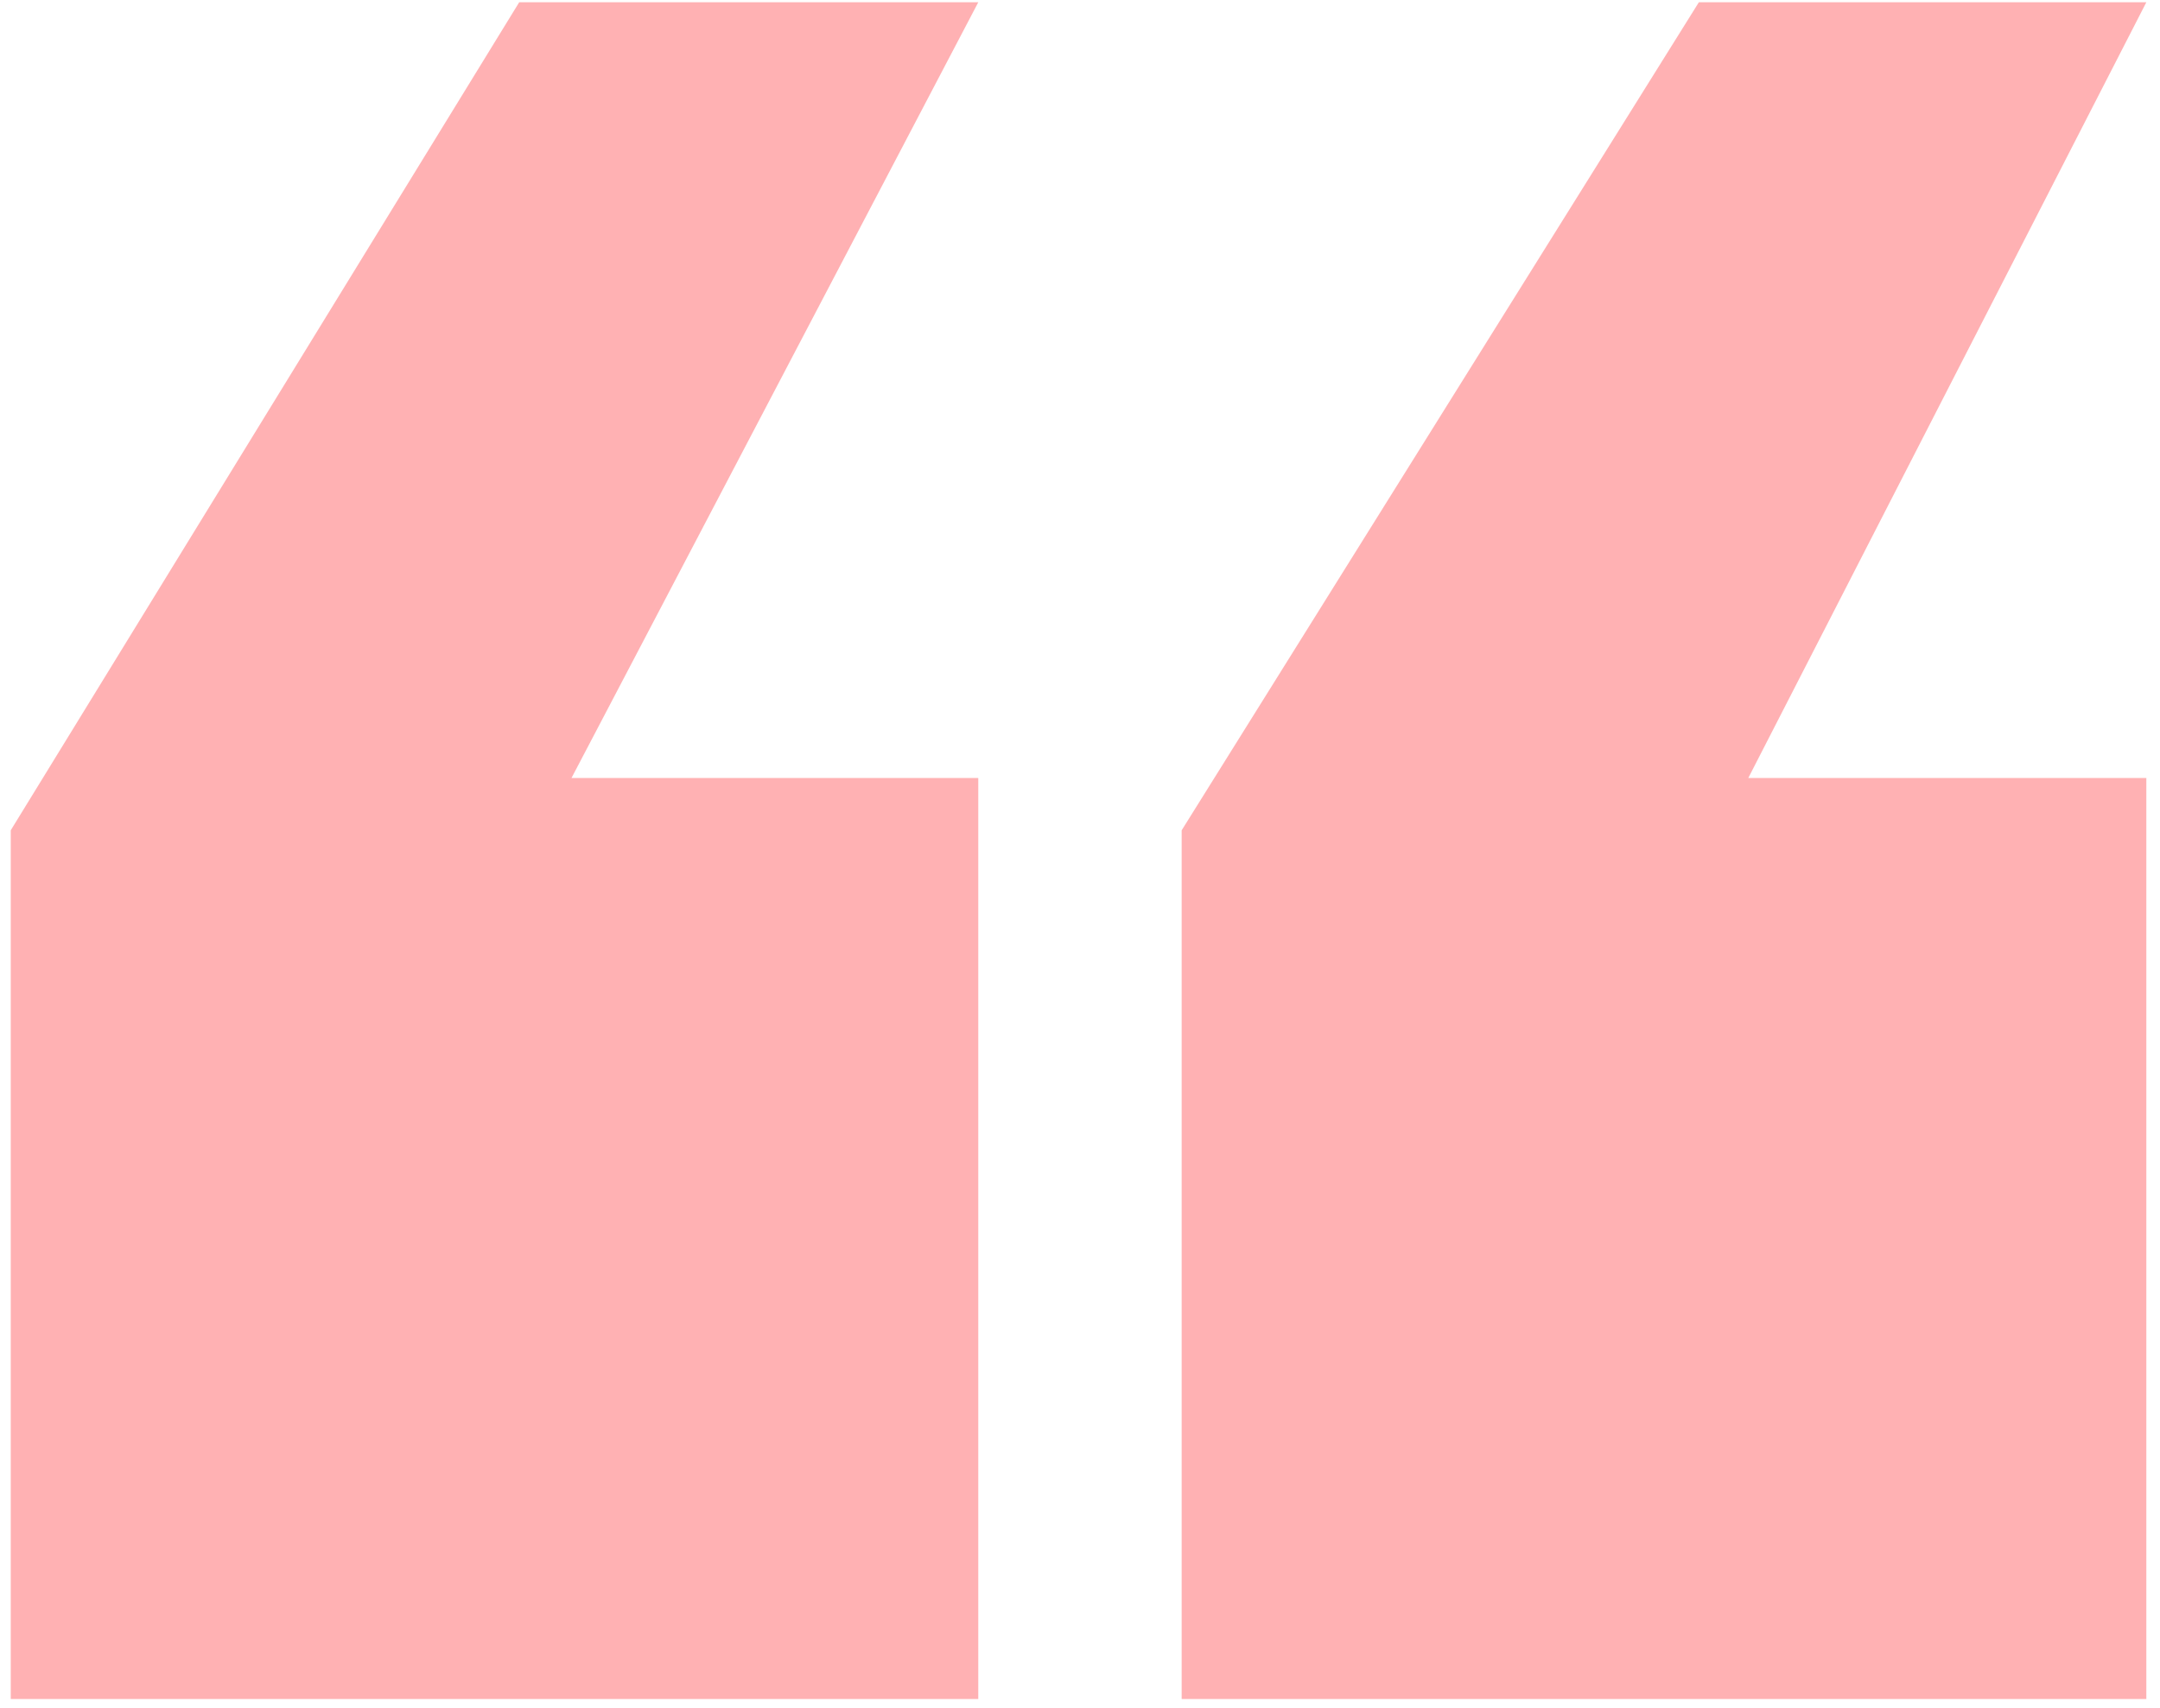 <svg width="43" height="34" viewBox="0 0 43 34" fill="none" xmlns="http://www.w3.org/2000/svg">
<path opacity="0.5" d="M23.524 33.825V16.53L33.82 0.045H42.728L34.804 15.489H42.728V33.825H23.524ZM0.214 33.825V16.53L10.336 0.045H19.475L11.377 15.489H19.475V33.825H0.214Z" fill="#FF6469"/>
</svg>
